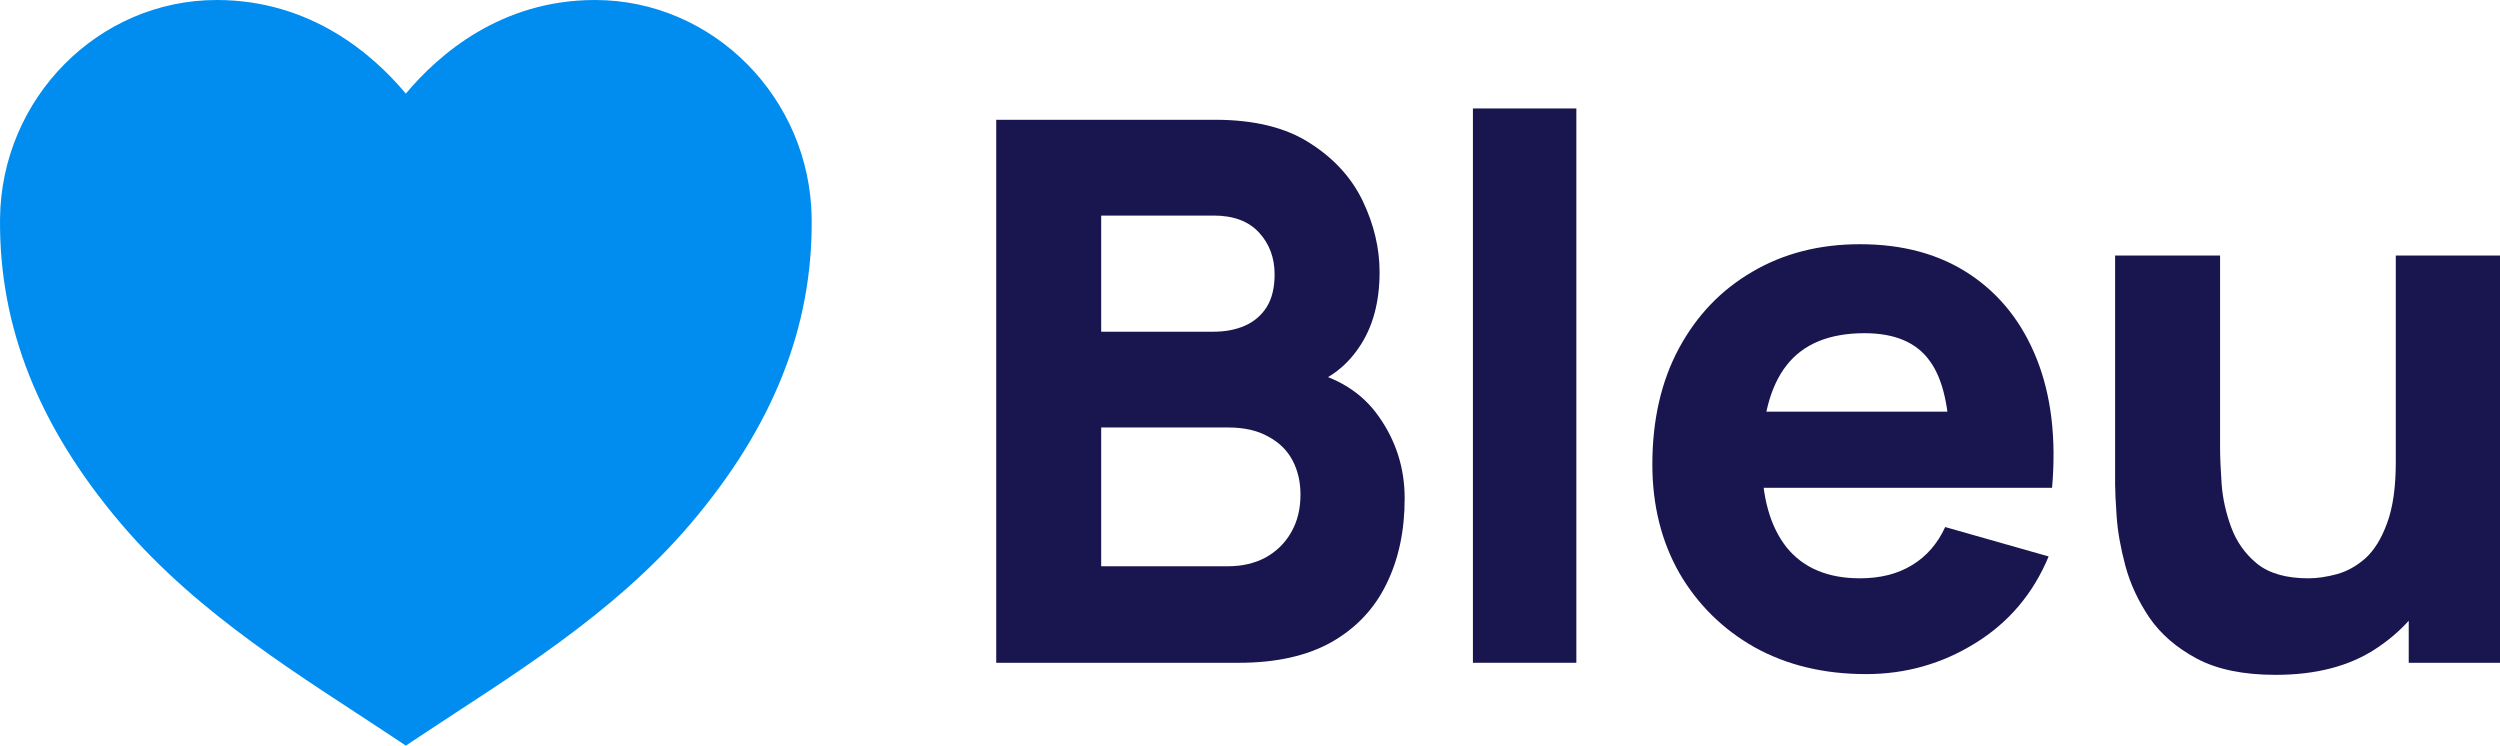 <svg xmlns="http://www.w3.org/2000/svg" width="100%" viewBox="0 0 114 34" fill="white">
  <path d="M45.428 30.223V5.462H55.417C57.197 5.462 58.637 5.817 59.735 6.528C60.834 7.227 61.637 8.11 62.146 9.176C62.654 10.242 62.909 11.32 62.909 12.409C62.909 13.796 62.591 14.948 61.955 15.865C61.331 16.782 60.469 17.395 59.371 17.705V16.845C60.932 17.166 62.099 17.883 62.874 18.995C63.66 20.107 64.053 21.35 64.053 22.726C64.053 24.205 63.776 25.506 63.221 26.629C62.678 27.753 61.845 28.635 60.724 29.277C59.602 29.908 58.192 30.223 56.492 30.223H45.428ZM50.214 25.821H56.007C56.642 25.821 57.209 25.689 57.706 25.425C58.203 25.15 58.59 24.772 58.868 24.291C59.157 23.798 59.302 23.219 59.302 22.554C59.302 21.969 59.18 21.448 58.937 20.989C58.695 20.531 58.325 20.17 57.828 19.906C57.342 19.631 56.735 19.493 56.007 19.493H50.214V25.821ZM50.214 15.126H55.347C55.879 15.126 56.353 15.034 56.77 14.851C57.186 14.667 57.515 14.386 57.758 14.008C58.001 13.618 58.122 13.12 58.122 12.512C58.122 11.755 57.885 11.119 57.411 10.603C56.937 10.088 56.249 9.83 55.347 9.83H50.214V15.126Z" fill="#19154E"></path>
  <path d="M67.165 30.223V4.946H71.882V30.223H67.165Z" fill="#19154E"></path>
  <path d="M85.094 30.739C83.174 30.739 81.481 30.332 80.012 29.518C78.556 28.693 77.411 27.563 76.579 26.131C75.758 24.686 75.347 23.035 75.347 21.178C75.347 19.149 75.752 17.384 76.561 15.882C77.371 14.381 78.486 13.217 79.908 12.392C81.33 11.555 82.966 11.136 84.816 11.136C86.782 11.136 88.452 11.595 89.828 12.512C91.204 13.429 92.221 14.719 92.88 16.381C93.539 18.043 93.77 19.998 93.574 22.244H88.909V20.525C88.909 18.634 88.603 17.275 87.99 16.45C87.389 15.613 86.4 15.194 85.024 15.194C83.417 15.194 82.232 15.682 81.469 16.656C80.718 17.619 80.342 19.046 80.342 20.938C80.342 22.669 80.718 24.01 81.469 24.961C82.232 25.901 83.348 26.371 84.816 26.371C85.741 26.371 86.533 26.171 87.192 25.769C87.851 25.368 88.354 24.789 88.701 24.033L93.418 25.374C92.713 27.07 91.597 28.389 90.071 29.329C88.556 30.269 86.897 30.739 85.094 30.739ZM78.885 22.244V18.771H91.302V22.244H78.885Z" fill="#19154E"></path>
  <path d="M103.768 30.773C102.299 30.773 101.103 30.527 100.178 30.034C99.253 29.541 98.53 28.916 98.01 28.16C97.501 27.403 97.137 26.618 96.918 25.804C96.698 24.979 96.565 24.228 96.519 23.551C96.472 22.875 96.449 22.382 96.449 22.073V11.652H101.236V20.422C101.236 20.846 101.259 21.39 101.305 22.055C101.351 22.709 101.496 23.368 101.739 24.033C101.981 24.698 102.375 25.254 102.918 25.701C103.473 26.148 104.253 26.371 105.259 26.371C105.664 26.371 106.097 26.308 106.56 26.182C107.022 26.056 107.456 25.815 107.861 25.46C108.265 25.093 108.595 24.56 108.849 23.861C109.115 23.15 109.248 22.221 109.248 21.075L111.953 22.348C111.953 23.815 111.653 25.191 111.051 26.474C110.45 27.758 109.543 28.796 108.329 29.587C107.126 30.378 105.606 30.773 103.768 30.773ZM109.838 30.223V24.067H109.248V11.652H114V30.223H109.838Z" fill="#19154E"></path>
  <path d="M18.506 34L17.706 33.469C13.899 30.939 9.084 28.08 5.517 23.878C1.758 19.451 -0.045 14.904 0.001 9.977C0.057 4.475 4.49 0 9.883 0C14.164 0 17.01 2.479 18.506 4.269C20.003 2.479 22.849 0 27.129 0C32.522 0 36.956 4.475 37.012 9.974C37.062 14.904 35.258 19.448 31.496 23.875C27.929 28.08 23.113 30.939 19.307 33.469L18.506 34Z" fill="#008DEF"></path>
</svg>